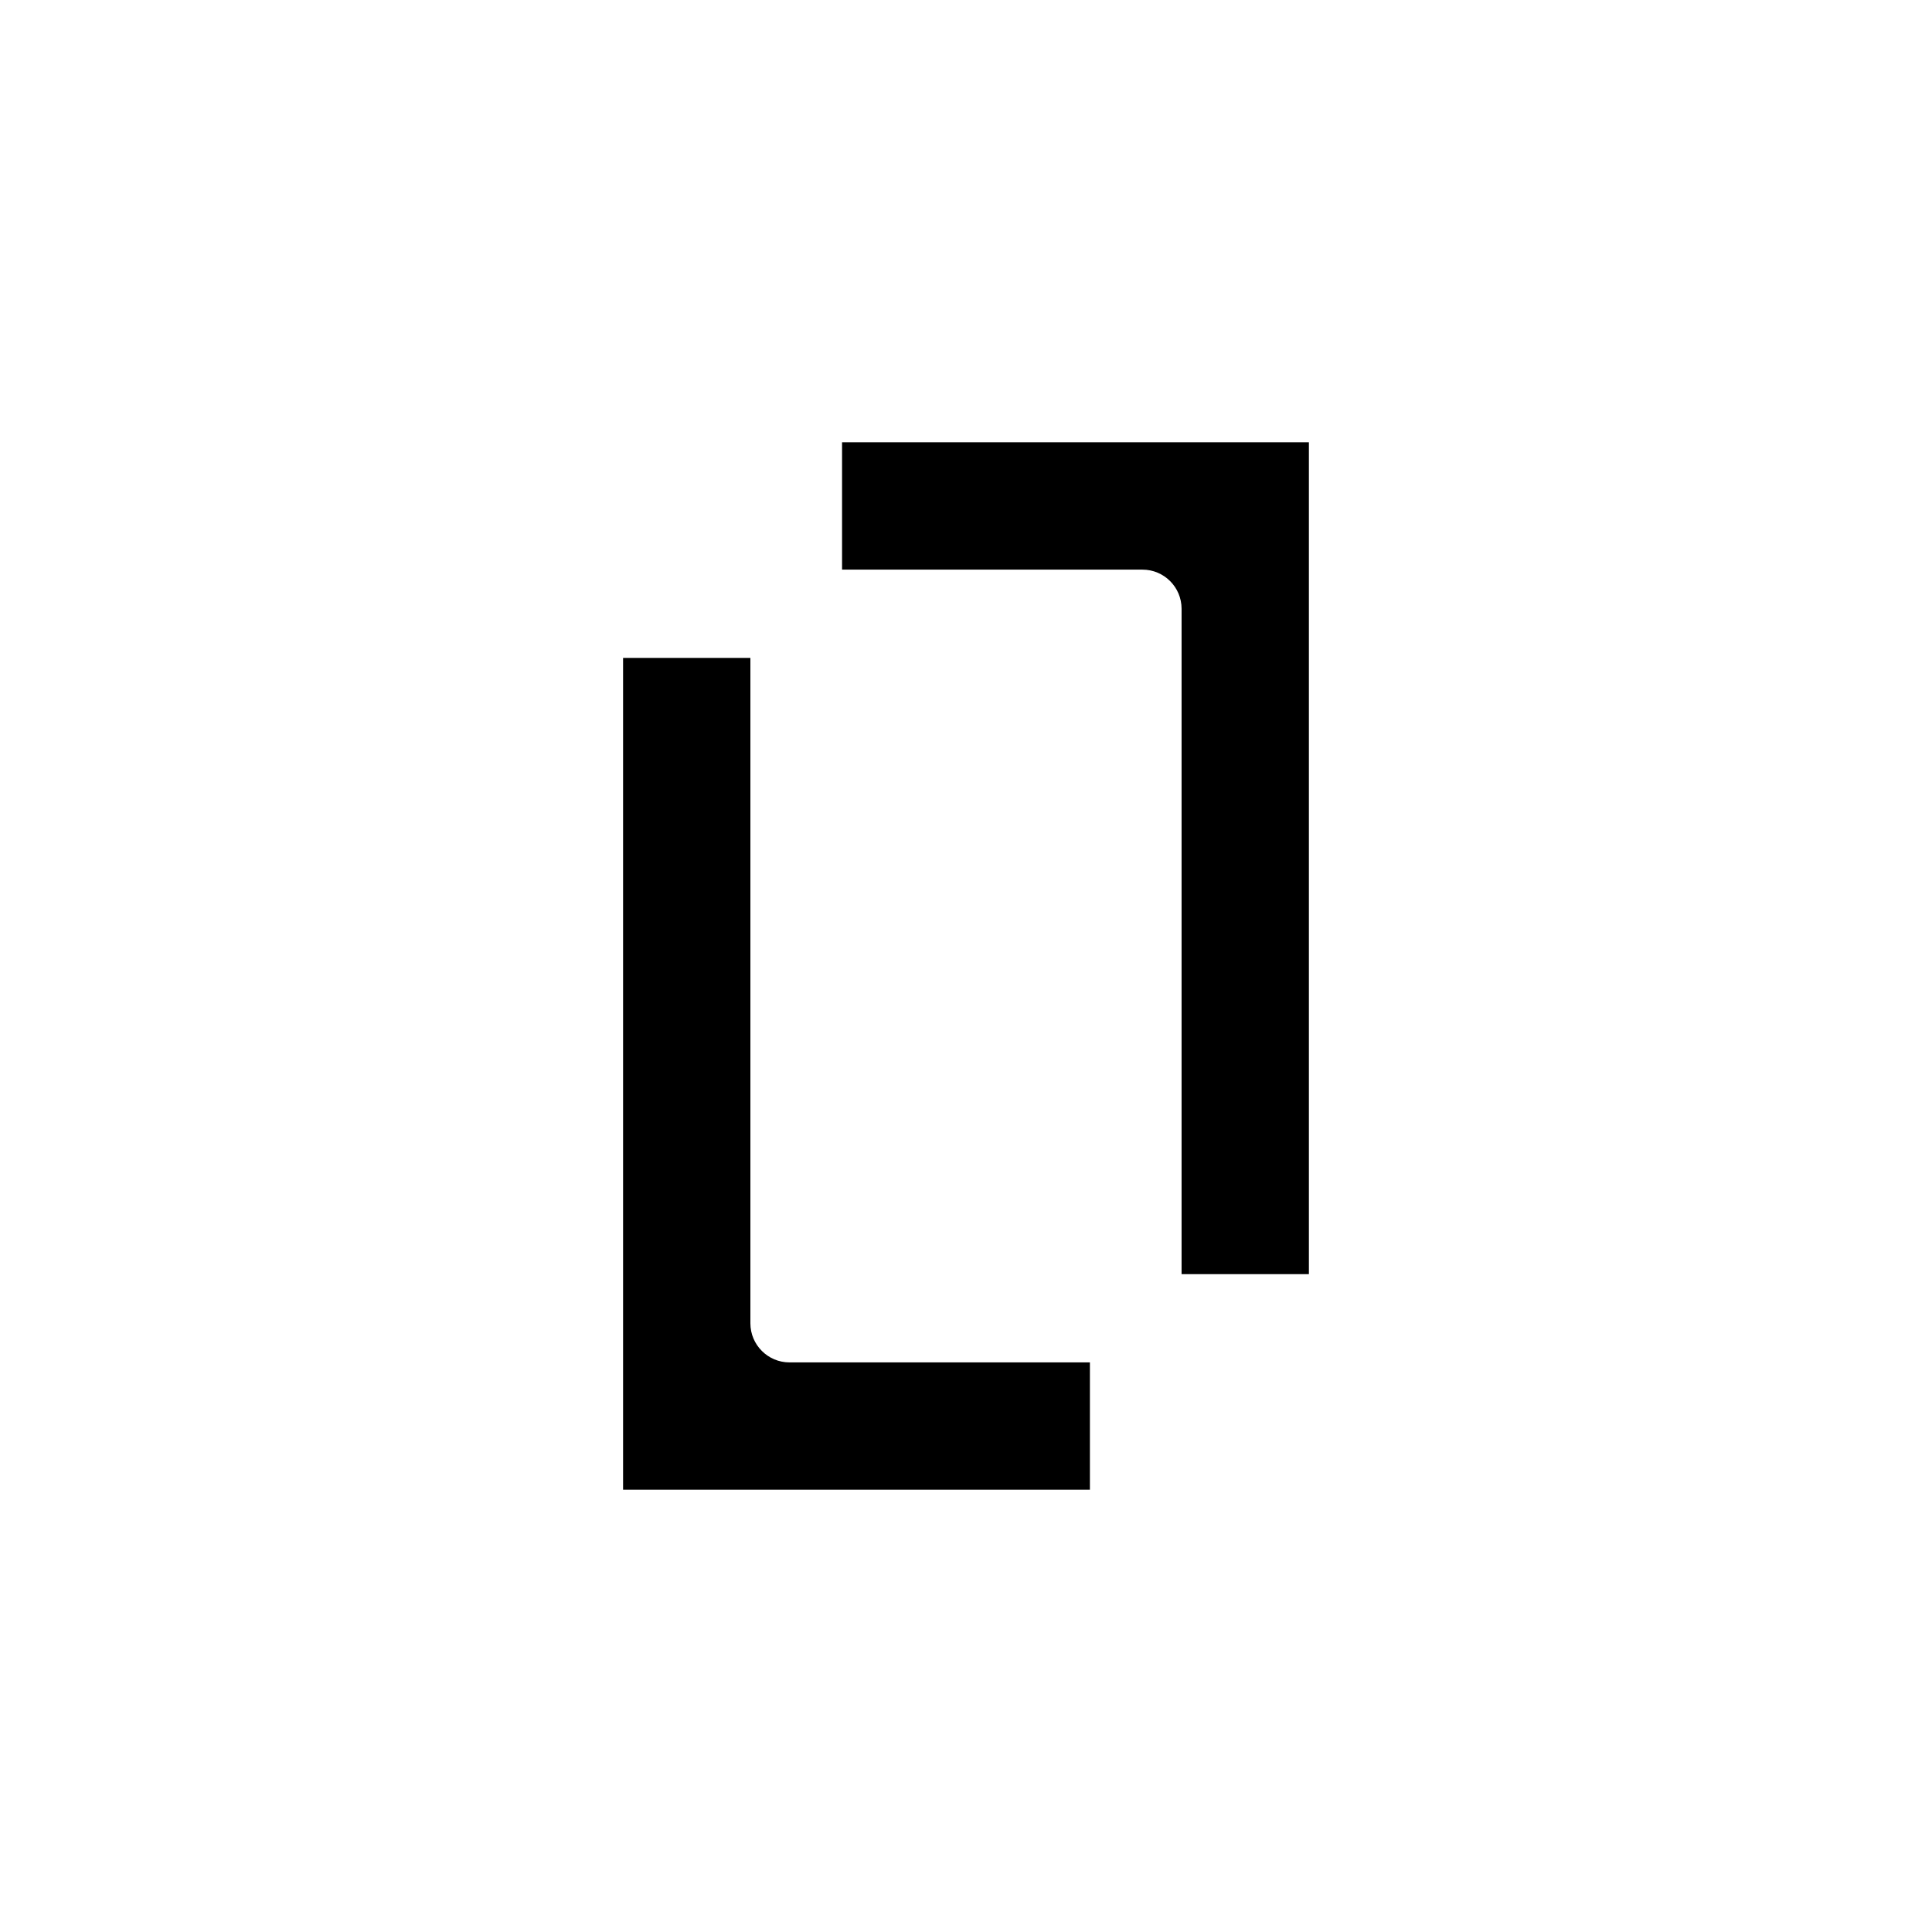<svg data-name="レイヤー_2" xmlns="http://www.w3.org/2000/svg" viewBox="0 0 3498.516 3498.516"><g data-name="レイヤー_1"><path d="M1524.825 800.944v230.553h543.932c39.144 0 70.877 31.733 70.877 70.877v1204.85h230.552V800.945h-845.36ZM1973.635 2697.628v-230.552h-543.932c-39.144 0-70.877-31.733-70.877-70.877V1191.348h-230.552v1506.28h845.36Z"/><path style="fill:none" d="M0 0h3498.516v3498.516H0z"/></g></svg>